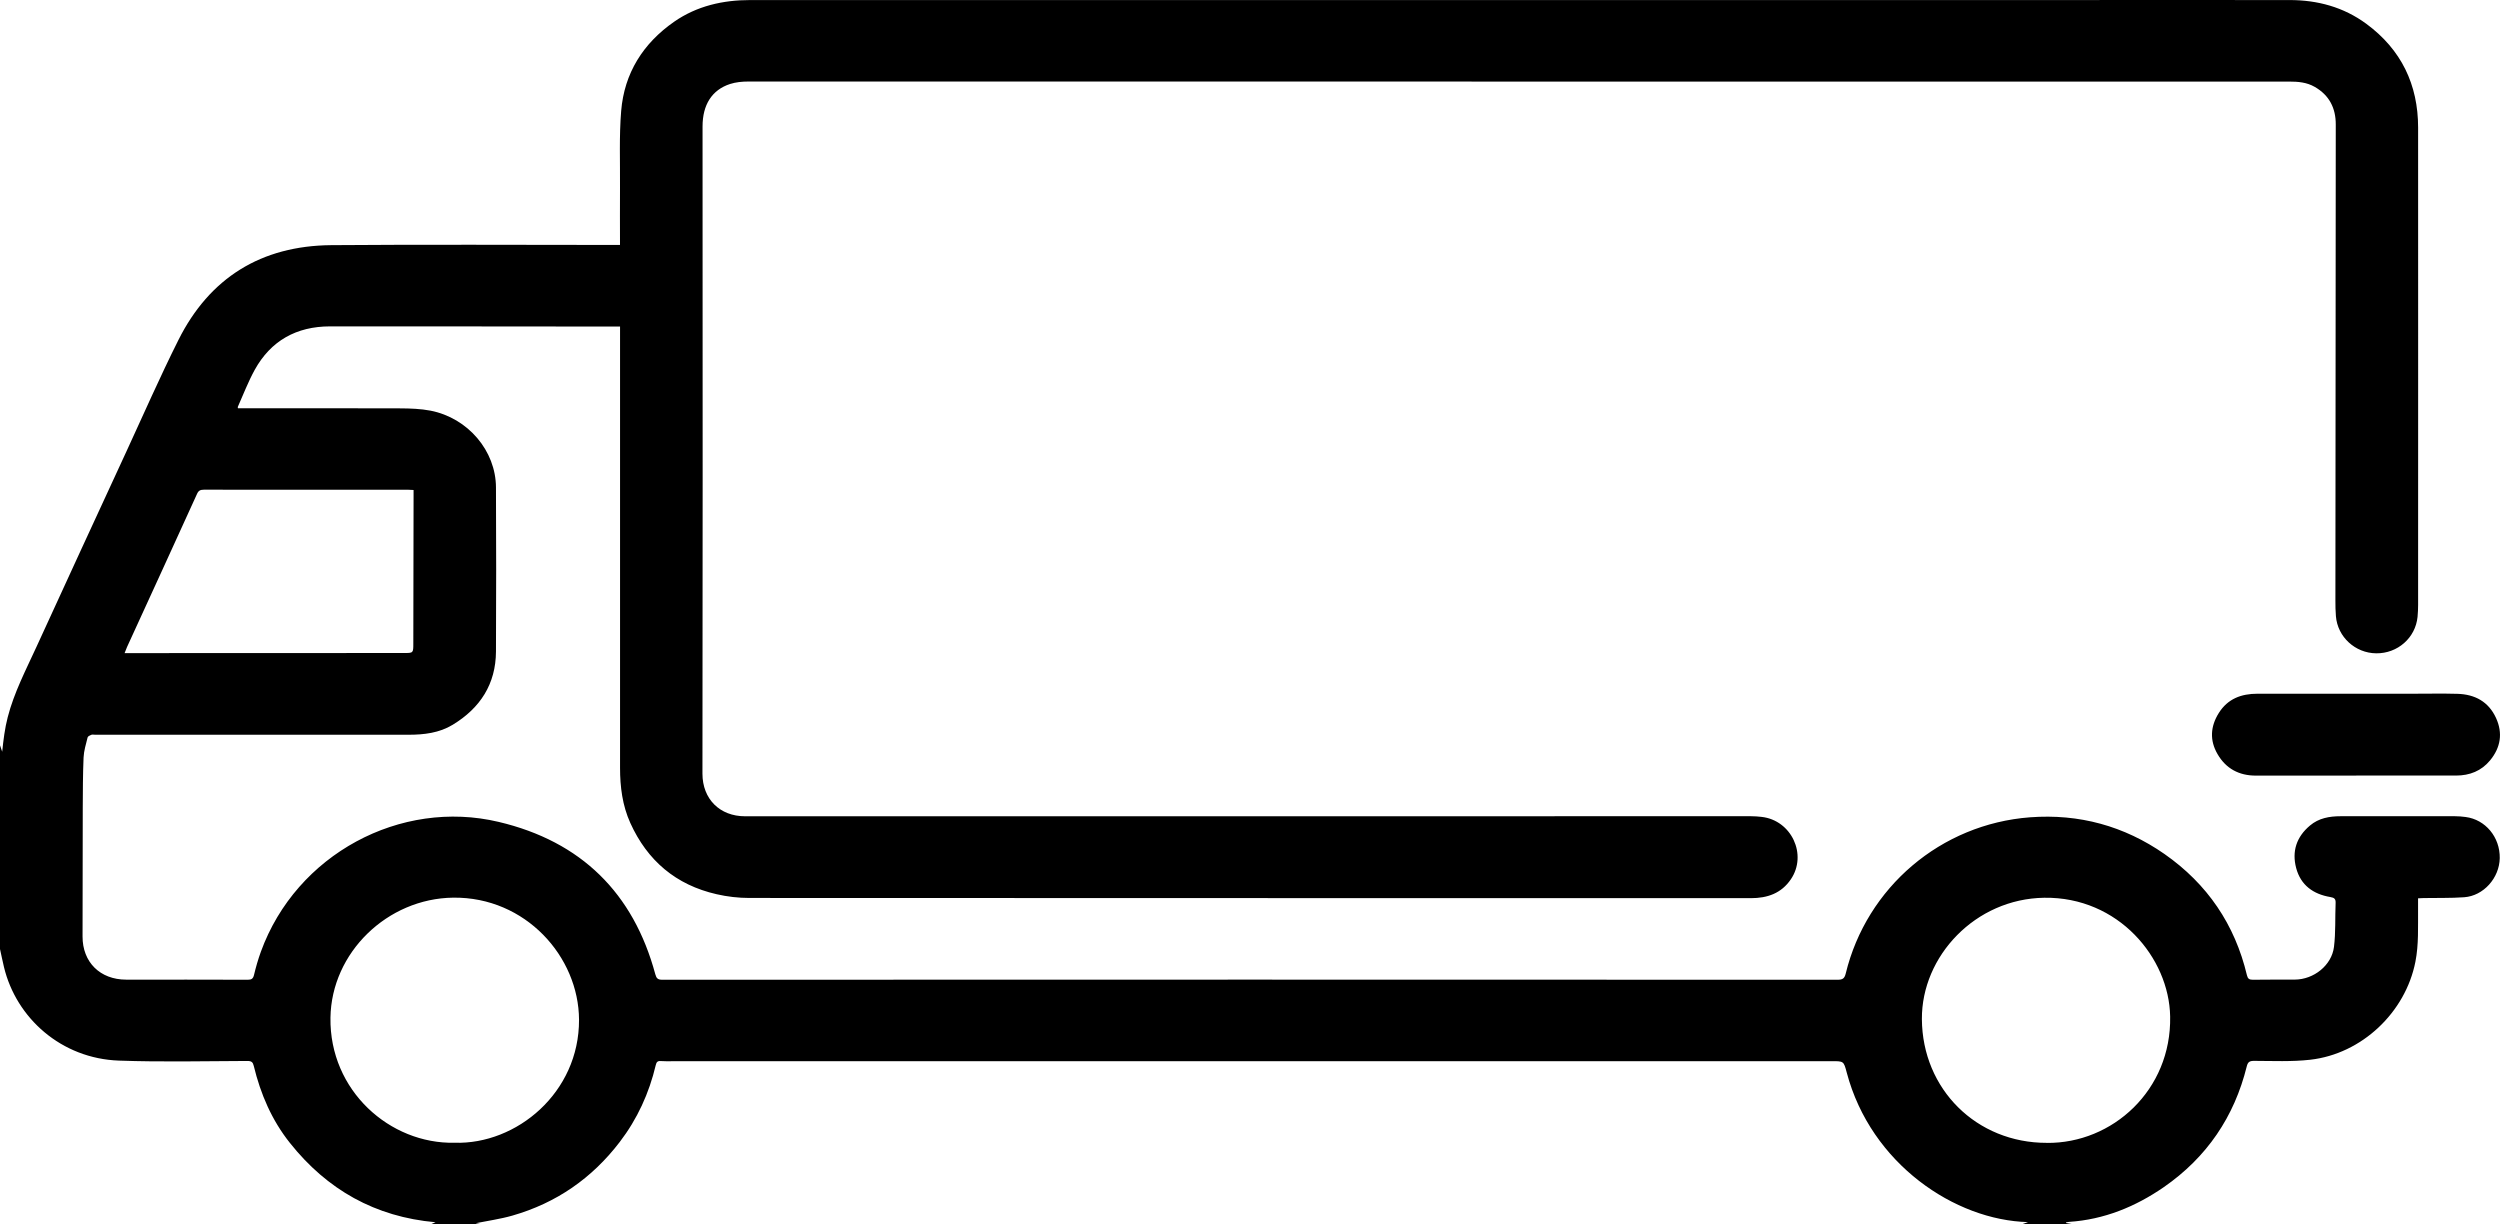 <svg width="49" height="24" viewBox="0 0 49 24" fill="none" xmlns="http://www.w3.org/2000/svg">
<g clip-path="url(#clip0_2003_303)">
<path d="M40.659 24C40.604 23.99 40.549 23.981 40.494 23.971C40.494 23.968 40.494 23.964 40.493 23.96C40.513 23.956 40.532 23.95 40.551 23.949C41.24 23.904 41.854 23.652 42.412 23.267C43.254 22.683 43.792 21.889 44.036 20.903C44.057 20.817 44.089 20.793 44.18 20.793C44.547 20.794 44.917 20.812 45.28 20.771C46.291 20.657 47.148 19.842 47.342 18.85C47.409 18.509 47.391 18.165 47.394 17.822C47.395 17.754 47.394 17.685 47.394 17.607C47.435 17.605 47.468 17.603 47.502 17.602C47.767 17.597 48.034 17.605 48.298 17.586C48.678 17.559 48.988 17.208 48.995 16.82C49.002 16.409 48.715 16.063 48.325 16.013C48.257 16.004 48.187 15.998 48.117 15.998C47.371 15.997 46.624 15.997 45.877 15.998C45.657 15.998 45.447 16.035 45.275 16.181C45.011 16.403 44.918 16.686 45.005 17.014C45.094 17.349 45.339 17.526 45.675 17.582C45.757 17.596 45.781 17.621 45.778 17.699C45.766 17.985 45.781 18.275 45.746 18.559C45.701 18.921 45.35 19.198 44.98 19.2C44.705 19.202 44.429 19.198 44.154 19.203C44.084 19.203 44.056 19.182 44.04 19.115C43.804 18.122 43.265 17.326 42.423 16.738C41.634 16.189 40.75 15.947 39.789 16.019C38.041 16.151 36.586 17.392 36.176 19.082C36.153 19.176 36.117 19.203 36.02 19.203C31.716 19.2 17.283 19.2 12.98 19.203C12.893 19.203 12.866 19.176 12.844 19.095C12.415 17.504 11.392 16.492 9.773 16.109C7.854 15.653 5.808 16.741 5.113 18.654C5.059 18.802 5.015 18.957 4.978 19.111C4.96 19.184 4.928 19.203 4.856 19.203C4.062 19.2 3.267 19.201 2.474 19.201C1.962 19.201 1.616 18.859 1.618 18.353C1.619 17.515 1.619 16.678 1.622 15.84C1.624 15.509 1.624 15.177 1.638 14.847C1.644 14.715 1.685 14.584 1.717 14.454C1.722 14.432 1.762 14.413 1.79 14.402C1.812 14.394 1.84 14.401 1.865 14.401C3.913 14.401 5.959 14.401 8.007 14.401C8.311 14.401 8.61 14.366 8.874 14.205C9.414 13.877 9.718 13.405 9.721 12.77C9.727 11.698 9.726 10.626 9.721 9.555C9.719 8.837 9.173 8.193 8.439 8.049C8.246 8.012 8.044 8.005 7.845 8.004C6.785 8 5.725 8.002 4.664 8.002C4.662 7.992 4.658 7.982 4.661 7.975C4.769 7.733 4.864 7.483 4.992 7.25C5.308 6.678 5.81 6.398 6.467 6.397C8.169 6.396 9.872 6.399 11.574 6.4C11.763 6.4 11.952 6.4 12.153 6.4C12.153 6.443 12.153 6.486 12.153 6.529C12.153 9.37 12.153 12.21 12.153 15.051C12.153 15.422 12.199 15.787 12.354 16.13C12.688 16.868 13.247 17.345 14.047 17.527C14.255 17.575 14.473 17.6 14.686 17.6C17.853 17.604 31.15 17.602 34.317 17.604C34.643 17.604 34.914 17.509 35.101 17.234C35.429 16.751 35.112 16.076 34.527 16.011C34.458 16.003 34.389 15.998 34.32 15.998C31.124 15.998 17.799 15.998 14.603 15.999C14.107 15.999 13.768 15.66 13.768 15.164C13.77 13.23 13.772 11.295 13.772 9.361C13.772 7.067 13.771 4.773 13.77 2.479C13.77 2.054 13.953 1.762 14.31 1.646C14.422 1.61 14.546 1.598 14.664 1.598C16.633 1.596 28.73 1.599 30.698 1.599C35.423 1.599 40.147 1.599 44.871 1.599C45.043 1.599 45.212 1.613 45.367 1.702C45.655 1.866 45.782 2.12 45.781 2.441C45.779 5.55 45.776 8.659 45.774 11.769C45.774 11.872 45.775 11.975 45.784 12.078C45.816 12.483 46.162 12.801 46.573 12.805C46.993 12.81 47.343 12.502 47.384 12.091C47.391 12.013 47.395 11.935 47.395 11.857C47.395 8.738 47.397 5.62 47.395 2.501C47.395 1.66 47.066 0.972 46.379 0.466C45.932 0.138 45.423 0.001 44.874 0.001C43.276 -0.001 41.678 0.001 40.081 0.001C34.998 0.001 19.788 0.001 14.705 0.001C14.168 0.001 13.659 0.117 13.216 0.424C12.604 0.849 12.236 1.435 12.175 2.174C12.134 2.671 12.156 3.173 12.152 3.673C12.149 4.044 12.152 4.416 12.152 4.801C12.108 4.801 12.068 4.801 12.028 4.801C10.184 4.801 8.339 4.79 6.494 4.805C5.118 4.816 4.107 5.446 3.497 6.664C3.136 7.385 2.812 8.125 2.474 8.857C1.886 10.131 1.297 11.405 0.714 12.68C0.507 13.132 0.275 13.575 0.151 14.058C0.094 14.277 0.067 14.503 0.043 14.734C0.028 14.692 0.014 14.649 -4.07606e-05 14.607V18.601C0.026 18.719 0.05 18.838 0.078 18.955C0.318 19.953 1.201 20.749 2.334 20.788C3.171 20.818 4.011 20.798 4.849 20.795C4.93 20.795 4.957 20.819 4.974 20.893C5.107 21.442 5.326 21.954 5.682 22.401C6.41 23.317 7.353 23.852 8.537 23.956C8.502 23.971 8.465 23.986 8.429 24.002H9.473C9.415 23.991 9.356 23.981 9.323 23.975C9.55 23.929 9.801 23.895 10.042 23.826C10.905 23.579 11.605 23.092 12.146 22.384C12.492 21.932 12.723 21.426 12.853 20.875C12.867 20.815 12.89 20.791 12.954 20.797C13.029 20.803 13.105 20.8 13.181 20.8C15.646 20.8 28.241 20.8 30.705 20.8C32.436 20.8 34.167 20.8 35.898 20.799C36.136 20.799 36.136 20.795 36.196 21.022C36.67 22.814 38.321 23.918 39.749 23.953C39.699 23.971 39.656 23.986 39.613 24.002C39.961 24.002 40.309 24.002 40.657 24.002L40.659 24ZM40.119 22.4C38.74 22.403 37.677 21.348 37.669 19.974C37.662 18.741 38.716 17.615 40.068 17.596C41.52 17.576 42.515 18.772 42.535 19.923C42.562 21.369 41.403 22.413 40.119 22.401V22.4ZM8.91 22.398C7.643 22.425 6.456 21.378 6.477 19.947C6.495 18.673 7.591 17.609 8.884 17.594C10.3 17.578 11.344 18.75 11.349 19.987C11.354 21.417 10.124 22.435 8.91 22.398V22.398ZM2.442 12.801C2.461 12.755 2.474 12.717 2.49 12.681C2.948 11.681 3.407 10.682 3.862 9.68C3.891 9.615 3.928 9.598 3.996 9.598C5.331 9.6 6.666 9.599 8.001 9.599C8.034 9.599 8.068 9.602 8.106 9.604C8.106 9.655 8.106 9.695 8.106 9.735C8.104 10.694 8.102 11.654 8.101 12.613C8.101 12.799 8.101 12.799 7.917 12.799C6.152 12.799 4.387 12.8 2.622 12.801C2.567 12.801 2.51 12.801 2.442 12.801Z" fill="black"/>
<path d="M46.182 15.201C46.834 15.201 47.485 15.201 48.137 15.201C48.407 15.201 48.635 15.11 48.805 14.904C49.012 14.653 49.059 14.371 48.922 14.072C48.776 13.754 48.51 13.609 48.167 13.599C47.879 13.591 47.591 13.597 47.303 13.597C46.284 13.597 45.265 13.598 44.247 13.597C43.928 13.597 43.664 13.696 43.489 13.974C43.323 14.238 43.307 14.512 43.464 14.781C43.628 15.064 43.884 15.203 44.217 15.202C44.872 15.201 45.527 15.202 46.182 15.202V15.201Z" fill="black"/>
</g>
<defs>
<clipPath id="clip0_2003_303">
<rect width="49" height="24" fill="white" transform="matrix(-1 0 0 1 49 0)"/>
</clipPath>
</defs>
</svg>
